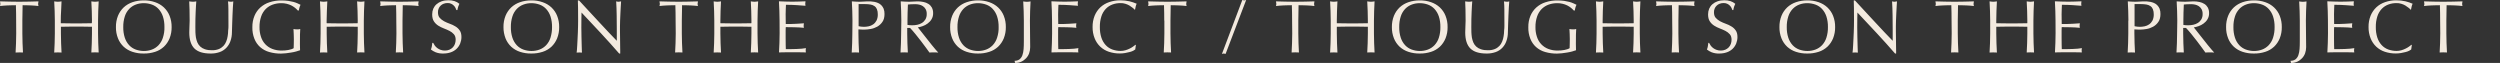 <?xml version="1.0" encoding="utf-8"?>
<!-- Generator: Adobe Illustrator 27.9.1, SVG Export Plug-In . SVG Version: 6.00 Build 0)  -->
<svg version="1.1" id="レイヤー_1" xmlns="http://www.w3.org/2000/svg" xmlns:xlink="http://www.w3.org/1999/xlink" x="0px"
	 y="0px" viewBox="0 0 4026 101.3" style="enable-background:new 0 0 4026 101.3;" xml:space="preserve">
<rect x="0" y="0" width="4026" height="101.3" fill="#333333" stroke="none"/>
<style type="text/css">
	.st0{fill:#F3EADF;}
</style>
<path id="パス_10978" class="st0" d="M26,33.2c0-8.3-0.1-16.6-0.4-24.8c-2.1,0-4.3,0-6.5,0.1c-2.3,0-4.6,0.1-6.8,0.2
	S7.8,9,5.7,9.1S1.7,9.5,0,9.7c0.4-1.2,0.6-2.5,0.6-3.8C0.5,4.6,0.3,3.4,0,2.2c5.3,0.2,10.4,0.3,15.5,0.4c5,0.1,10.2,0.2,15.5,0.2
	s10.4-0.1,15.5-0.2c5-0.1,10.2-0.3,15.5-0.4c-0.3,1.3-0.5,2.5-0.6,3.8c0,1.3,0.2,2.5,0.6,3.7c-1.7-0.2-3.6-0.4-5.7-0.6
	c-2.1-0.2-4.3-0.3-6.6-0.4s-4.6-0.2-6.8-0.2c-2.3,0-4.5-0.1-6.5-0.1c-0.2,8.2-0.4,16.5-0.4,24.8v20.6c0,5.3,0.1,10.5,0.3,15.6
	c0.2,5.1,0.4,10.2,0.7,15.1C35,84.4,33,84.4,31,84.4c-2.1,0-4,0.1-5.9,0.2c0.2-5,0.5-10,0.7-15.1c0.2-5.1,0.3-10.3,0.3-15.6L26,33.2
	z M148.1,33.2c0-5.3-0.1-10.5-0.3-15.5s-0.4-10.3-0.7-15.5c1,0.2,2,0.3,3,0.4c1,0.1,1.9,0.2,2.9,0.2c1,0,1.9-0.1,2.9-0.2
	c1-0.1,2-0.3,3-0.4c-0.2,5.3-0.5,10.5-0.7,15.5s-0.3,10.3-0.3,15.5v20.6c0,5.3,0.1,10.5,0.3,15.6c0.2,5.1,0.4,10.2,0.7,15.1
	c-1.8-0.2-3.8-0.2-5.9-0.2s-4,0.1-5.9,0.2c0.2-5,0.5-10,0.7-15.1c0.2-5.1,0.3-10.3,0.3-15.6V43.1c-4.3-0.1-8.5-0.1-12.5-0.2
	s-8.2-0.1-12.5-0.1c-4.3,0-8.5,0-12.5,0.1c-4,0-8.2,0.1-12.5,0.2v10.8c0,5.3,0.1,10.5,0.3,15.6c0.2,5.1,0.4,10.2,0.7,15.1
	c-1.8-0.2-3.8-0.2-5.9-0.2c-2.1,0-4,0.1-5.9,0.2c0.2-5,0.5-10,0.7-15.1c0.2-5.1,0.3-10.3,0.3-15.6V33.2c0-5.3-0.1-10.5-0.3-15.5
	c-0.2-5.1-0.4-10.3-0.7-15.5c1,0.2,2,0.3,3,0.4c1,0.1,1.9,0.2,2.9,0.2c1,0,1.9-0.1,2.9-0.2c1-0.1,2-0.3,3-0.4
	c-0.2,5.3-0.5,10.5-0.7,15.5C98,22.8,97.9,28,97.9,33.2v4.2c4.3,0.1,8.5,0.2,12.5,0.2s8.2,0.1,12.5,0.1s8.5,0,12.5-0.1
	c4-0.1,8.2-0.2,12.5-0.2L148.1,33.2z M186.7,43.6c-0.1-6.2,1-12.4,3.3-18.2c2.1-5.1,5.2-9.7,9.2-13.5c4.1-3.8,8.9-6.6,14.2-8.4
	c5.8-2,12-2.9,18.1-2.9c6.2-0.1,12.4,0.9,18.2,2.9c5.3,1.8,10.1,4.6,14.2,8.4c4,3.8,7.2,8.4,9.2,13.5c2.3,5.8,3.4,12,3.3,18.2
	c0.1,6.2-1,12.4-3.3,18.2c-2.1,5.1-5.2,9.7-9.2,13.5c-4.1,3.7-8.9,6.6-14.2,8.2c-5.9,1.9-12.1,2.8-18.2,2.7
	c-6.1,0.1-12.3-0.8-18.1-2.7c-5.3-1.7-10.1-4.5-14.2-8.2c-4-3.8-7.2-8.4-9.2-13.5C187.7,56,186.6,49.8,186.7,43.6z M264.8,43.6
	c0.1-5.8-0.7-11.7-2.5-17.2c-1.5-4.5-3.8-8.5-7-12c-2.9-3.1-6.5-5.5-10.6-7c-4.2-1.5-8.7-2.3-13.1-2.3c-4.4,0-8.9,0.7-13,2.3
	c-4,1.5-7.6,3.9-10.6,7c-3.2,3.5-5.6,7.5-7,12c-1.8,5.6-2.6,11.4-2.5,17.2c-0.1,5.8,0.7,11.7,2.5,17.2c1.5,4.5,3.8,8.5,7,12
	c2.9,3.1,6.5,5.5,10.6,7c4.2,1.5,8.6,2.3,13,2.3c4.5,0,8.9-0.7,13.1-2.3c4-1.5,7.6-3.9,10.6-7c3.2-3.5,5.6-7.5,7-12
	C264.1,55.2,265,49.4,264.8,43.6z M367.9,41.2c0-11.4,0-20.1-0.1-26.3c0-4.2-0.2-8.5-0.6-12.7c0.9,0.2,1.7,0.3,2.5,0.4
	c0.8,0.1,1.6,0.2,2.4,0.2c1.2,0,2.4-0.2,3.6-0.6c-0.2,2.8-0.5,6.1-0.7,10c-0.2,3.9-0.4,8-0.6,12.5c-0.2,4.4-0.3,9-0.5,13.7
	c-0.2,4.7-0.3,9.2-0.4,13.6c0,4.9-0.8,9.8-2.5,14.4c-1.4,4-3.7,7.7-6.7,10.8c-3,3-6.6,5.3-10.6,6.7c-4.7,1.6-9.5,2.4-14.5,2.3
	c-12,0-20.7-2.7-26.2-8.2c-5.4-5.4-8.2-14-8.2-25.8c0-3.8,0.1-7.1,0.3-10s0.3-5.9,0.3-8.9c0-6.7-0.1-12.7-0.2-17.9
	s-0.3-9.6-0.5-13.2c1,0.2,2,0.3,3.1,0.4c1,0.1,2.1,0.2,3.1,0.2c0.9,0,1.7-0.1,2.6-0.2c0.8-0.1,1.7-0.3,2.6-0.4
	c-0.2,1.8-0.3,4.1-0.5,6.9c-0.2,2.8-0.3,6.1-0.5,9.7c-0.2,3.6-0.3,7.5-0.4,11.6c-0.1,4.2-0.1,8.5-0.1,13c0,2.7,0,5.5,0.1,8.5
	c0.1,2.9,0.4,5.7,0.8,8.5c0.5,2.7,1.3,5.4,2.3,7.9c1.1,2.5,2.6,4.7,4.6,6.6c2.2,2,4.8,3.5,7.6,4.4c3.6,1.2,7.5,1.7,11.3,1.6
	c3.8,0.1,7.6-0.5,11.1-1.9c2.8-1.1,5.3-2.9,7.4-5c1.9-2.1,3.5-4.5,4.5-7.2c1.1-2.7,1.9-5.6,2.3-8.5c0.5-2.9,0.8-5.9,0.8-8.9
	C367.9,46.4,367.9,43.6,367.9,41.2z M479.5,16.8c-1.4-1.6-2.9-3-4.5-4.3c-1.9-1.5-3.9-2.7-6-3.8c-2.3-1.1-4.8-2-7.3-2.6
	c-2.8-0.7-5.7-1-8.6-1c-4.7,0-9.4,0.7-13.9,2.3c-4.2,1.5-8,3.9-11.2,7c-3.3,3.4-5.9,7.5-7.4,12c-1.9,5.5-2.8,11.4-2.7,17.2
	c-0.1,5.4,0.7,10.7,2.4,15.8c1.4,4.4,3.8,8.5,7,11.9c3.2,3.3,7,5.9,11.3,7.5c4.8,1.8,9.9,2.7,15.1,2.6c1.7,0,3.4-0.1,5.3-0.2
	c1.8-0.2,3.6-0.4,5.3-0.7c1.6-0.3,3.2-0.7,4.8-1.2c1.3-0.4,2.6-1,3.8-1.7c0.1-2.4,0.1-4.8,0.2-7.2c0-2.4,0.1-4.8,0.1-7.3
	c0-2.8-0.1-5.6-0.2-8.4c-0.1-2.8-0.3-5.5-0.4-8c1.9,0.4,3.8,0.6,5.8,0.6c0.9,0,1.8,0,2.6-0.1c0.9-0.1,1.7-0.2,2.5-0.5
	c-0.2,1.8-0.3,4.7-0.4,8.7c-0.1,4-0.1,9.2-0.1,15.7c0,1.6,0,3.2,0.1,4.9c0,1.6,0.1,3.3,0.1,4.9c-1.7,0.6-3.8,1.3-6.3,2
	c-2.6,0.7-5.3,1.3-8,1.7c-2.8,0.4-5.7,0.8-8.5,1.2c-2.6,0.3-5.2,0.5-7.7,0.5c-6.5,0.1-13-0.8-19.3-2.6c-5.4-1.5-10.4-4.3-14.6-8
	c-4.1-3.7-7.2-8.3-9.2-13.4c-2.3-5.9-3.4-12.2-3.2-18.6c-0.1-6.2,1-12.4,3.4-18.2c2.1-5.1,5.4-9.8,9.5-13.5
	c4.3-3.8,9.3-6.7,14.8-8.4c6.2-2,12.7-3,19.3-2.9c3.6,0,7.3,0.2,10.9,0.7c2.8,0.4,5.6,1,8.4,1.7c2.2,0.6,4.3,1.4,6.4,2.3
	c1.8,0.8,3.5,1.6,4.9,2.3c-0.7,1.4-1.3,2.8-1.7,4.3c-0.5,1.6-0.8,3.3-1,4.9L479.5,16.8z M576.1,33.2c0-5.3-0.1-10.5-0.3-15.5
	c-0.2-5.1-0.4-10.3-0.7-15.5c1,0.2,2,0.3,3,0.4c1,0.1,1.9,0.2,2.9,0.2c1,0,1.9-0.1,2.9-0.2c1-0.1,2-0.3,3-0.4
	c-0.2,5.3-0.5,10.5-0.7,15.5c-0.2,5.1-0.3,10.3-0.3,15.5v20.6c0,5.3,0.1,10.5,0.3,15.6c0.2,5.1,0.4,10.2,0.7,15.1
	c-1.8-0.2-3.8-0.2-5.9-0.2c-2.1,0-4,0.1-5.9,0.2c0.2-5,0.5-10,0.7-15.1c0.2-5.1,0.3-10.3,0.3-15.6V43.1c-4.3-0.1-8.5-0.1-12.5-0.2
	s-8.2-0.1-12.5-0.1c-4.3,0-8.5,0-12.5,0.1s-8.2,0.1-12.5,0.2v10.8c0,5.3,0.1,10.5,0.3,15.6c0.2,5.1,0.4,10.2,0.7,15.1
	c-1.8-0.2-3.8-0.2-5.9-0.2c-2.1,0-4,0.1-5.9,0.2c0.2-5,0.5-10,0.7-15.1c0.2-5.1,0.3-10.3,0.3-15.6V33.2c0-5.3-0.1-10.5-0.3-15.5
	s-0.4-10.3-0.7-15.5c1,0.2,2,0.3,3,0.4c1,0.1,1.9,0.2,2.9,0.2c1,0,1.9-0.1,2.9-0.2c1-0.1,2-0.3,3-0.4c-0.2,5.3-0.5,10.5-0.7,15.5
	S526,28,526,33.2v4.2c4.3,0.1,8.5,0.2,12.5,0.2s8.2,0.1,12.5,0.1c4.3,0,8.5,0,12.5-0.1s8.2-0.2,12.5-0.2L576.1,33.2z M638.2,33.2
	c0-8.3-0.1-16.6-0.4-24.8c-2.1,0-4.3,0-6.5,0.1s-4.6,0.1-6.8,0.2c-2.3,0.1-4.5,0.3-6.6,0.4c-2.1,0.2-4,0.4-5.7,0.6
	c0.4-1.2,0.6-2.5,0.6-3.8c-0.1-1.3-0.3-2.5-0.6-3.7c5.3,0.2,10.4,0.3,15.5,0.4s10.2,0.2,15.5,0.2s10.4-0.1,15.5-0.2
	s10.2-0.3,15.5-0.4c-0.3,1.3-0.5,2.5-0.6,3.8c0,1.3,0.2,2.5,0.6,3.7c-1.7-0.2-3.6-0.4-5.7-0.6c-2.1-0.2-4.3-0.3-6.6-0.4
	c-2.3-0.1-4.6-0.2-6.8-0.2s-4.5-0.1-6.5-0.1c-0.2,8.2-0.4,16.5-0.4,24.8v20.6c0,5.3,0.1,10.5,0.3,15.6c0.2,5.1,0.4,10.2,0.7,15.1
	c-1.8-0.2-3.8-0.2-5.9-0.2s-4,0.1-5.9,0.2c0.2-5,0.5-10,0.7-15.1c0.2-5.1,0.3-10.3,0.3-15.6L638.2,33.2z M697.6,69
	c0.7,1.5,1.6,3,2.6,4.4c1.1,1.5,2.5,2.9,4,4c1.7,1.3,3.5,2.2,5.5,2.9c2.2,0.8,4.6,1.2,7,1.1c2.4,0,4.9-0.4,7.1-1.4
	c2-0.9,3.9-2.1,5.4-3.7c1.5-1.6,2.7-3.5,3.4-5.5c0.8-2.2,1.2-4.5,1.2-6.8c0-3.7-0.9-6.6-2.8-8.8c-2-2.2-4.4-4.1-7-5.4
	c-2.9-1.5-6-2.8-9.1-4c-3.2-1.2-6.2-2.7-9.1-4.5c-2.8-1.8-5.2-4.1-7-6.9c-1.9-2.8-2.8-6.6-2.8-11.3c0-3.2,0.6-6.3,1.8-9.2
	c1.2-2.7,3-5.2,5.2-7.1c2.4-2.1,5.2-3.7,8.2-4.7c3.5-1.2,7.1-1.7,10.8-1.7c3.4-0.1,6.7,0.4,10,1.4c2.8,0.9,5.5,2.4,7.8,4.3
	c-0.7,1.4-1.3,2.8-1.8,4.3c-0.5,1.5-1,3.4-1.4,5.8H735c-0.5-1.3-1-2.5-1.6-3.7c-0.7-1.4-1.6-2.6-2.8-3.7c-1.2-1.2-2.6-2.1-4.1-2.8
	c-1.8-0.8-3.8-1.2-5.8-1.1c-2.1,0-4.2,0.3-6.2,1.1c-1.8,0.7-3.5,1.7-4.9,3.1c-1.4,1.3-2.5,2.9-3.2,4.7c-0.8,1.9-1.2,3.9-1.1,6
	c0,3.8,0.9,6.7,2.8,8.9c2,2.2,4.4,4.1,7,5.5c2.9,1.5,5.9,2.9,9.1,4c3.2,1.1,6.2,2.5,9.1,4.3c2.8,1.6,5.2,3.9,7,6.5
	c1.9,2.6,2.8,6.2,2.8,10.6c0,3.6-0.7,7.1-2,10.4c-1.3,3.2-3.3,6.2-5.8,8.6c-2.6,2.5-5.8,4.4-9.2,5.6c-4,1.4-8.2,2-12.4,2
	c-4.1,0.1-8.2-0.5-12.1-2c-2.8-1.1-5.4-2.7-7.7-4.5c0.7-1.6,1.2-3.3,1.5-5c0.3-1.5,0.5-3.4,0.8-5.7L697.6,69z M810.8,43.6
	c-0.1-6.2,1-12.4,3.3-18.2c2.1-5.1,5.2-9.7,9.2-13.5c4.1-3.8,8.9-6.6,14.2-8.4c5.8-2,12-2.9,18.1-2.9c6.2-0.1,12.4,0.9,18.2,2.9
	c5.3,1.8,10.1,4.6,14.2,8.4c4,3.8,7.2,8.4,9.2,13.5c2.3,5.8,3.4,12,3.3,18.2c0.1,6.2-1,12.4-3.3,18.2c-2.1,5.1-5.2,9.7-9.2,13.5
	c-4.1,3.7-8.9,6.6-14.2,8.2c-5.9,1.9-12.1,2.8-18.2,2.7c-6.1,0.1-12.3-0.8-18.1-2.7c-5.3-1.7-10.1-4.5-14.2-8.2
	c-4-3.8-7.2-8.4-9.2-13.5C811.9,56,810.7,49.8,810.8,43.6z M889,43.6c0.1-5.8-0.7-11.7-2.5-17.2c-1.5-4.5-3.8-8.5-7-12
	c-2.9-3.1-6.5-5.5-10.6-7c-4.2-1.5-8.7-2.3-13.1-2.3c-4.4,0-8.9,0.7-13,2.3c-4,1.5-7.6,3.9-10.6,7c-3.2,3.5-5.6,7.5-7,12
	c-1.8,5.6-2.6,11.4-2.5,17.2c-0.1,5.8,0.7,11.7,2.5,17.2c1.5,4.5,3.8,8.5,7,12c2.9,3.1,6.5,5.5,10.6,7c4.2,1.5,8.6,2.3,13,2.3
	c4.5,0,8.9-0.7,13.1-2.3c4-1.5,7.6-3.9,10.6-7c3.2-3.5,5.6-7.5,7-12C888.2,55.2,889.1,49.4,889,43.6z M997.1,86.2
	c-9.2-10.6-19-21.5-29.4-32.7s-20.8-22.3-31.2-33.3c-0.1,2.2-0.2,5.2-0.2,9c-0.1,3.8-0.1,8.9-0.1,15.4c0,1.7,0,3.8,0.1,6.2
	s0.1,5.1,0.1,7.8c0,2.7,0.1,5.5,0.2,8.3c0.1,2.8,0.2,5.4,0.2,7.8c0.1,2.4,0.2,4.5,0.2,6.3c0.1,1.8,0.2,3,0.2,3.7
	c-1.4-0.2-2.8-0.2-4.2-0.2c-1.5,0-3,0.1-4.4,0.2c0.2-0.8,0.3-2.3,0.5-4.4c0.2-2.2,0.4-4.7,0.5-7.7c0.2-3,0.3-6.3,0.5-9.8
	c0.2-3.5,0.4-7,0.5-10.6s0.2-7,0.3-10.3c0.1-3.4,0.1-6.4,0.1-9c0-7.7,0-14.3-0.1-19.8c0-5.5-0.1-9.6-0.3-12.4h1.9
	c4.9,5.3,10.1,10.9,15.7,17c5.6,6,11.1,12,16.6,17.9c5.5,5.9,10.7,11.4,15.6,16.7c4.9,5.2,9.2,9.7,12.9,13.4V49.2
	c0-8.4-0.1-16.6-0.2-24.5s-0.4-15.5-0.8-22.5c1.3,0.4,2.7,0.6,4.1,0.6c1.3-0.1,2.6-0.3,3.8-0.6c-0.2,1.8-0.3,4.4-0.5,7.9
	s-0.4,7.3-0.6,11.3s-0.4,7.9-0.5,11.8c-0.2,3.8-0.2,6.9-0.2,9.2v7.2c0,2.7,0,5.6,0.1,8.5c0,3,0.1,5.9,0.1,8.9s0.1,5.8,0.1,8.4
	c0,2.6,0.1,4.9,0.1,6.8v4H997.1z M1088,33.2c0-8.3-0.1-16.6-0.4-24.8c-2.1,0-4.3,0-6.5,0.1c-2.3,0-4.6,0.1-6.8,0.2
	c-2.3,0.1-4.5,0.3-6.6,0.4c-2.1,0.2-4,0.4-5.7,0.6c0.4-1.2,0.6-2.5,0.6-3.8c-0.1-1.3-0.3-2.5-0.6-3.7c5.3,0.2,10.4,0.3,15.5,0.4
	c5,0.1,10.2,0.2,15.5,0.2s10.4-0.1,15.5-0.2c5-0.1,10.2-0.3,15.5-0.4c-0.3,1.3-0.5,2.5-0.6,3.8c0,1.3,0.2,2.5,0.6,3.7
	c-1.7-0.2-3.6-0.4-5.7-0.6c-2.1-0.2-4.3-0.3-6.6-0.4s-4.6-0.2-6.8-0.2c-2.3,0-4.5-0.1-6.5-0.1c-0.2,8.2-0.4,16.5-0.4,24.8v20.6
	c0,5.3,0.1,10.5,0.3,15.6c0.2,5.1,0.4,10.2,0.7,15.1c-1.8-0.2-3.8-0.2-5.9-0.2s-4,0.1-5.9,0.2c0.2-5,0.5-10,0.7-15.1
	c0.2-5.1,0.3-10.3,0.3-15.6L1088,33.2z M1210.1,33.2c0-5.3-0.1-10.5-0.3-15.5s-0.4-10.3-0.7-15.5c1,0.2,2,0.3,3,0.4
	c1,0.1,1.9,0.2,2.9,0.2c1,0,1.9-0.1,2.9-0.2c1-0.1,2-0.3,3-0.4c-0.2,5.3-0.5,10.5-0.7,15.5s-0.3,10.3-0.3,15.5v20.6
	c0,5.3,0.1,10.5,0.3,15.6c0.2,5.1,0.4,10.2,0.7,15.1c-1.8-0.2-3.8-0.2-5.9-0.2c-2.1,0-4,0.1-5.9,0.2c0.2-5,0.5-10,0.7-15.1
	c0.2-5.1,0.3-10.3,0.3-15.6V43.1c-4.3-0.1-8.5-0.1-12.5-0.2s-8.2-0.1-12.5-0.1c-4.3,0-8.5,0-12.5,0.1s-8.2,0.1-12.5,0.2v10.8
	c0,5.3,0.1,10.5,0.3,15.6c0.2,5.1,0.4,10.2,0.7,15.1c-1.8-0.2-3.8-0.2-5.9-0.2c-2.1,0-4,0.1-5.9,0.2c0.2-5,0.5-10,0.7-15.1
	c0.2-5.1,0.3-10.3,0.3-15.6V33.2c0-5.3-0.1-10.5-0.3-15.5c-0.2-5.1-0.4-10.3-0.7-15.5c1,0.2,2,0.3,3,0.4c1,0.1,1.9,0.2,2.9,0.2
	c1,0,1.9-0.1,2.9-0.2c1-0.1,2-0.3,3-0.4c-0.2,5.3-0.5,10.5-0.7,15.5c-0.2,5.1-0.3,10.3-0.3,15.5v4.2c4.3,0.1,8.5,0.2,12.5,0.2
	s8.2,0.1,12.5,0.1c4.3,0,8.5,0,12.5-0.1s8.2-0.2,12.5-0.2L1210.1,33.2z M1255.4,33.1c0-5.3-0.1-10.5-0.3-15.6
	c-0.2-5.1-0.4-10.2-0.7-15.4c3.6,0.2,7.2,0.3,10.7,0.4s7.1,0.2,10.7,0.2s7.2-0.1,10.7-0.2s7.1-0.3,10.7-0.4
	c-0.2,1.2-0.4,2.4-0.4,3.6c0,1.2,0.1,2.4,0.4,3.6c-2.6-0.2-4.9-0.3-7-0.5s-4.4-0.3-6.7-0.5s-4.9-0.3-7.7-0.4
	c-2.8-0.1-6.2-0.2-10.1-0.2c-0.1,2.6-0.2,5-0.3,7.3c-0.1,2.3-0.2,5-0.2,7.9c0,3.1,0,6.2,0.1,9.1s0.1,5.2,0.1,6.7
	c3.5,0,6.7,0,9.5-0.1s5.4-0.2,7.7-0.3c2.3-0.1,4.5-0.2,6.4-0.4c2-0.1,3.8-0.3,5.6-0.4c-0.2,1.2-0.4,2.5-0.4,3.7
	c0,1.2,0.1,2.4,0.4,3.6c-2.1-0.2-4.5-0.4-7.3-0.6c-2.8-0.2-5.5-0.3-8.3-0.3s-5.4-0.1-7.8-0.1c-2.4,0-4.4-0.1-5.8-0.1
	c0,0.7,0,1.5-0.1,2.3c0,0.8-0.1,1.9-0.1,3.2v11.9c0,4.6,0,8.3,0.1,11.3s0.1,5.2,0.2,6.7h8.4c3,0,6-0.1,8.9-0.2s5.7-0.3,8.3-0.5
	c2.3-0.2,4.5-0.5,6.8-0.9c-0.2,0.6-0.3,1.2-0.3,1.9c0,0.7-0.1,1.3-0.1,1.9c0,1.1,0.1,2.1,0.4,3.1c-3.6-0.2-7.2-0.2-10.7-0.2h-21.8
	c-3.6,0-7.2,0.1-10.9,0.2c0.2-5.1,0.5-10.2,0.7-15.3c0.2-5.1,0.3-10.3,0.3-15.5L1255.4,33.1z M1382.6,42.2c2.8,0.6,5.7,1,8.5,1
	c2.6,0,5.2-0.3,7.7-0.8c2.6-0.5,5.1-1.6,7.3-3.1c2.3-1.6,4.1-3.7,5.4-6.1c1.5-3.1,2.2-6.6,2.1-10c0.1-2.9-0.4-5.7-1.4-8.4
	c-0.8-2-2.2-3.8-4-5c-1.9-1.3-4-2.1-6.3-2.5c-2.8-0.5-5.6-0.7-8.4-0.7h-10.8V42.2z M1372.8,33.2c0-5.3-0.1-10.5-0.3-15.5
	s-0.4-10.3-0.7-15.5c1.9,0.2,3.9,0.3,5.8,0.4c2,0.1,3.9,0.2,5.8,0.2c1,0,2.1,0,3.5-0.1c1.4-0.1,2.7-0.1,4.1-0.2c1.4,0,2.7-0.1,4-0.2
	s2.4-0.1,3.2-0.1c1.2,0,2.7,0,4.4,0.1c1.9,0.1,3.7,0.3,5.6,0.7c2,0.4,3.9,1,5.8,1.8c1.9,0.8,3.7,2,5.2,3.5c1.6,1.6,2.9,3.6,3.8,5.7
	c1,2.7,1.5,5.6,1.4,8.5c0,5.3-1.1,9.6-3.4,12.8c-2.2,3.2-5,5.8-8.4,7.7c-3.3,1.8-6.9,3.1-10.6,3.7c-3.3,0.6-6.6,0.9-9.9,1
	c-1.8,0-3.5,0-5-0.1s-3.1-0.1-4.7-0.3v6.6c0,5.3,0.1,10.5,0.3,15.6s0.4,10.2,0.7,15.1c-1.8-0.2-3.8-0.2-5.9-0.2
	c-2.1,0-4,0.1-5.9,0.2c0.2-5,0.5-10,0.7-15.1c0.2-5.1,0.3-10.3,0.3-15.6L1372.8,33.2z M1451.5,33.2c0-5.3-0.1-10.5-0.3-15.5
	c-0.2-5.1-0.4-10.3-0.7-15.5c2.3,0.2,4.6,0.3,6.8,0.4s4.5,0.2,6.8,0.2c2.3,0,4.6-0.1,6.8-0.3c2.2-0.2,4.5-0.3,6.8-0.3
	c3.2,0,6.4,0.3,9.6,1c2.8,0.6,5.5,1.6,8,3.2c2.3,1.5,4.1,3.5,5.4,5.8c1.4,2.8,2.1,5.9,2,9c0.1,3.5-0.8,6.9-2.6,9.9
	c-1.6,2.7-3.8,5-6.3,6.8c-2.4,1.8-5.1,3.2-8,4.2c-2.5,0.9-5.1,1.6-7.7,2c1,1.2,2.3,2.9,4,5c1.7,2.2,3.6,4.5,5.6,7.1
	c2.1,2.6,4.2,5.3,6.5,8.2c2.2,2.8,4.4,5.6,6.5,8.2c2.1,2.6,4,5,5.9,7.1c1.8,2.2,3.3,3.8,4.4,4.9c-1.2-0.2-2.4-0.2-3.6-0.2h-7.1
	c-1.2,0-2.3,0.1-3.5,0.2c-1.2-1.7-3-4.2-5.5-7.6c-2.4-3.4-5.1-7-8.1-10.8c-3-3.8-6-7.7-9.1-11.5s-5.9-7-8.5-9.7h-4.6v8.8
	c0,5.3,0.1,10.5,0.3,15.6c0.2,5.1,0.4,10.2,0.7,15.1c-1.8-0.2-3.8-0.2-5.9-0.2c-2.1,0-4,0.1-5.9,0.2c0.2-5,0.5-10,0.7-15.1
	c0.2-5.1,0.3-10.3,0.3-15.6L1451.5,33.2z M1461.4,40.1c1.2,0.3,2.4,0.4,3.7,0.5c1.3,0.1,2.8,0.1,4.4,0.1c2.6,0,5.2-0.3,7.7-0.8
	c2.6-0.5,5.1-1.5,7.4-2.9c2.3-1.4,4.2-3.4,5.6-5.6c1.6-2.7,2.3-5.8,2.2-8.9c0.1-2.7-0.5-5.4-1.7-7.7c-1.1-2-2.6-3.6-4.5-4.9
	c-1.8-1.2-3.9-2-6-2.5c-2.1-0.4-4.2-0.7-6.4-0.7c-2.8,0-5.1,0.1-7,0.2c-1.8,0.1-3.4,0.3-4.7,0.4c-0.2,4.4-0.3,8.8-0.5,13.1
	c-0.2,4.3-0.2,8.6-0.2,13V40.1z M1530.1,43.6c-0.1-6.2,1-12.4,3.3-18.2c2.1-5.1,5.2-9.7,9.2-13.5c4.1-3.8,8.9-6.6,14.2-8.4
	c5.8-2,12-2.9,18.1-2.9c6.2-0.1,12.4,0.9,18.2,2.9c5.3,1.8,10.1,4.6,14.2,8.4c4,3.8,7.2,8.4,9.2,13.5c2.3,5.8,3.4,12,3.3,18.2
	c0.1,6.2-1,12.4-3.3,18.2c-2.1,5.1-5.2,9.7-9.2,13.5c-4.1,3.7-8.9,6.6-14.2,8.2c-5.9,1.9-12.1,2.8-18.2,2.7
	c-6.1,0.1-12.3-0.8-18.1-2.7c-5.3-1.7-10.1-4.5-14.2-8.2c-4-3.8-7.2-8.4-9.2-13.5C1531.1,56,1530,49.8,1530.1,43.6L1530.1,43.6z
	 M1608.2,43.6c0.1-5.8-0.7-11.7-2.5-17.2c-1.5-4.5-3.8-8.5-7-12c-2.9-3.1-6.5-5.5-10.6-7c-4.2-1.5-8.7-2.3-13.1-2.3
	c-4.4,0-8.9,0.7-13,2.3c-4,1.5-7.6,3.9-10.6,7c-3.2,3.5-5.6,7.5-7,12c-1.8,5.6-2.6,11.4-2.5,17.2c-0.1,5.8,0.7,11.7,2.5,17.2
	c1.5,4.5,3.8,8.5,7,12c2.9,3.1,6.5,5.5,10.6,7c4.2,1.5,8.6,2.3,13,2.3c4.5,0,8.9-0.7,13.1-2.3c4-1.5,7.6-3.9,10.6-7
	c3.2-3.5,5.6-7.5,7-12C1607.5,55.2,1608.4,49.4,1608.2,43.6L1608.2,43.6z M1633.8,97.9c2.9,0.1,5.7-0.7,8-2.3c2.1-1.7,3.7-4,4.6-6.5
	c1.1-3.2,1.8-6.6,2-10c0.3-3.8,0.4-8.1,0.4-12.8v-33c0-5.3-0.1-10.5-0.3-15.5c-0.2-5.1-0.4-10.3-0.7-15.5c1,0.2,2,0.3,3,0.4
	c1,0.1,1.9,0.2,2.9,0.2c1,0,1.9-0.1,2.9-0.2c1-0.1,2-0.3,3-0.4c-0.2,5.3-0.5,10.5-0.7,15.5c-0.2,5.1-0.3,10.3-0.3,15.5
	c0,3.6,0,7.3,0.1,11.2s0.1,7.6,0.1,11.3c0,3.7,0.1,7.3,0.1,10.7c0,3.4,0.1,6.6,0.1,9.5c0,3.4-0.6,6.7-1.7,9.9c-1.1,3-2.8,5.7-5,8
	c-2.2,2.3-4.8,4.2-7.7,5.5c-3.1,1.3-6.4,2-9.8,2L1633.8,97.9z M1694.2,33.1c0-5.3-0.1-10.5-0.3-15.6c-0.2-5.1-0.4-10.2-0.7-15.4
	c3.6,0.2,7.2,0.3,10.7,0.4c3.6,0.1,7.1,0.2,10.7,0.2s7.2-0.1,10.7-0.2c3.5-0.1,7.1-0.3,10.7-0.4c-0.2,1.2-0.4,2.4-0.4,3.6
	c0,1.2,0.1,2.4,0.4,3.6c-2.6-0.2-4.9-0.3-7-0.5s-4.4-0.3-6.7-0.5c-2.4-0.2-4.9-0.3-7.7-0.4c-2.8-0.1-6.2-0.2-10.1-0.2
	c-0.1,2.6-0.2,5-0.3,7.3c-0.1,2.3-0.2,5-0.2,7.9c0,3.1,0,6.2,0.1,9.1s0.1,5.2,0.1,6.7c3.5,0,6.7,0,9.5-0.1s5.4-0.2,7.7-0.3
	c2.3-0.1,4.5-0.2,6.4-0.4c2-0.1,3.8-0.3,5.6-0.4c-0.2,1.2-0.4,2.5-0.4,3.7c0,1.2,0.1,2.4,0.4,3.6c-2.1-0.2-4.5-0.4-7.3-0.6
	c-2.8-0.2-5.5-0.3-8.3-0.3s-5.4-0.1-7.8-0.1c-2.4,0-4.4-0.1-5.8-0.1c0,0.7,0,1.5-0.1,2.3c0,0.8-0.1,1.9-0.1,3.2v11.9
	c0,4.6,0,8.3,0.1,11.3s0.1,5.2,0.2,6.7h8.4c3,0,6-0.1,8.9-0.2s5.7-0.3,8.3-0.5c2.3-0.2,4.5-0.5,6.8-0.9c-0.2,0.6-0.3,1.2-0.3,1.9
	c0,0.7-0.1,1.3-0.1,1.9c0,1.1,0.1,2.1,0.4,3.1c-3.6-0.2-7.2-0.2-10.7-0.2h-21.8c-3.6,0-7.2,0.1-10.9,0.2c0.2-5.1,0.5-10.2,0.7-15.3
	c0.2-5.1,0.3-10.3,0.3-15.5L1694.2,33.1z M1828.2,79.7c-1,0.8-2.2,1.5-3.4,2.1c-1.8,0.9-3.7,1.5-5.6,2c-2.2,0.6-4.7,1.1-7.4,1.6
	c-2.8,0.5-5.7,0.7-8.5,0.7c-5.9,0.1-11.9-0.9-17.5-2.7c-5.2-1.7-9.9-4.5-13.9-8.2c-4-3.8-7.1-8.4-9.1-13.5c-2.3-5.8-3.4-12-3.3-18.2
	c-0.1-6.2,1-12.4,3.3-18.2c2.1-5.1,5.2-9.7,9.2-13.5c4.1-3.8,8.9-6.6,14.2-8.4c5.9-2,12-3,18.2-2.9c4.9,0,9.7,0.5,14.5,1.6
	c4,0.9,7.8,2.3,11.6,3.9c-0.7,1.4-1.3,3-1.6,4.6c-0.4,1.9-0.7,3.5-1,4.8l-0.7,0.2c-1-1.2-2.1-2.3-3.4-3.2c-1.6-1.3-3.3-2.5-5-3.5
	c-2-1.2-4.2-2.1-6.5-2.8c-2.6-0.8-5.2-1.2-7.9-1.1c-4.5,0-8.9,0.7-13.1,2.3c-4,1.5-7.6,3.9-10.6,7c-3.2,3.5-5.6,7.5-7,12
	c-1.8,5.6-2.6,11.4-2.5,17.2c-0.1,5.8,0.7,11.7,2.5,17.2c1.5,4.5,3.8,8.5,7,12c2.9,3.1,6.5,5.5,10.6,7c4.2,1.5,8.7,2.3,13.1,2.3
	c2.7,0,5.4-0.3,8-1.1c2.3-0.7,4.6-1.5,6.7-2.6c1.9-0.9,3.8-2,5.5-3.2c1.6-1.2,3-2.2,4.1-3.1l0.5,0.5L1828.2,79.7z M1874.9,33.2
	c0-8.3-0.1-16.6-0.4-24.8c-2.1,0-4.3,0-6.5,0.1c-2.3,0-4.6,0.1-6.8,0.2s-4.5,0.3-6.6,0.4c-2.1,0.2-4,0.4-5.7,0.6
	c0.4-1.2,0.6-2.5,0.6-3.8c-0.1-1.3-0.3-2.5-0.6-3.7c5.3,0.2,10.4,0.3,15.5,0.4c5,0.1,10.2,0.2,15.5,0.2s10.4-0.1,15.5-0.2
	c5-0.1,10.2-0.3,15.5-0.4c-0.3,1.3-0.5,2.5-0.6,3.8c0,1.3,0.2,2.5,0.6,3.7c-1.7-0.2-3.6-0.4-5.7-0.6c-2.1-0.2-4.3-0.3-6.6-0.4
	s-4.6-0.2-6.8-0.2c-2.3,0-4.5-0.1-6.5-0.1c-0.2,8.2-0.4,16.5-0.4,24.8v20.6c0,5.3,0.1,10.5,0.3,15.6c0.2,5.1,0.4,10.2,0.7,15.1
	c-1.8-0.2-3.8-0.2-5.9-0.2s-4,0.1-5.9,0.2c0.2-5,0.5-10,0.7-15.1c0.2-5.1,0.3-10.3,0.3-15.6V33.2z M2000.6,0c1,0.3,2.1,0.5,3.1,0.6
	c1.1-0.1,2.1-0.3,3.1-0.6l-33.1,86.8c-1-0.3-2.1-0.5-3.1-0.6c-0.9,0.1-1.9,0.3-2.8,0.6L2000.6,0z M2080.8,33.2
	c0-8.3-0.1-16.6-0.4-24.8c-2.1,0-4.3,0-6.5,0.1c-2.3,0-4.6,0.1-6.8,0.2c-2.3,0.1-4.5,0.3-6.6,0.4s-4,0.4-5.7,0.6
	c0.4-1.2,0.6-2.5,0.6-3.8c-0.1-1.3-0.3-2.5-0.6-3.7c5.3,0.2,10.4,0.3,15.5,0.4c5,0.1,10.2,0.2,15.5,0.2s10.4-0.1,15.5-0.2
	c5-0.1,10.2-0.3,15.5-0.4c-0.3,1.3-0.5,2.5-0.6,3.8c0,1.3,0.2,2.5,0.6,3.7c-1.7-0.2-3.6-0.4-5.7-0.6c-2.1-0.2-4.3-0.3-6.6-0.4
	c-2.3-0.1-4.6-0.2-6.8-0.2c-2.3,0-4.5-0.1-6.5-0.1c-0.2,8.2-0.4,16.5-0.4,24.8v20.6c0,5.3,0.1,10.5,0.3,15.6
	c0.2,5.1,0.4,10.2,0.7,15.1c-1.8-0.2-3.8-0.2-5.9-0.2s-4,0.1-5.9,0.2c0.2-5,0.5-10,0.7-15.1c0.2-5.1,0.3-10.3,0.3-15.6L2080.8,33.2z
	 M2202.8,33.2c0-5.3-0.1-10.5-0.3-15.5s-0.4-10.3-0.7-15.5c1,0.2,2,0.3,3,0.4c1,0.1,1.9,0.2,2.9,0.2c1,0,1.9-0.1,2.9-0.2
	c1-0.1,2-0.3,3-0.4c-0.2,5.3-0.5,10.5-0.7,15.5s-0.3,10.3-0.3,15.5v20.6c0,5.3,0.1,10.5,0.3,15.6c0.2,5.1,0.4,10.2,0.7,15.1
	c-1.8-0.2-3.8-0.2-5.9-0.2c-2.1,0-4,0.1-5.9,0.2c0.2-5,0.5-10,0.7-15.1c0.2-5.1,0.3-10.3,0.3-15.6V43.1c-4.3-0.1-8.5-0.1-12.5-0.2
	s-8.2-0.1-12.5-0.1c-4.3,0-8.5,0-12.5,0.1s-8.2,0.1-12.5,0.2v10.8c0,5.3,0.1,10.5,0.3,15.6c0.2,5.1,0.4,10.2,0.7,15.1
	c-1.8-0.2-3.8-0.2-5.9-0.2c-2.1,0-4,0.1-5.9,0.2c0.2-5,0.5-10,0.7-15.1c0.2-5.1,0.3-10.3,0.3-15.6V33.2c0-5.3-0.1-10.5-0.3-15.5
	s-0.4-10.3-0.7-15.5c1,0.2,2,0.3,3,0.4c1,0.1,1.9,0.2,2.9,0.2c1,0,1.9-0.1,2.9-0.2c1-0.1,2-0.3,3-0.4c-0.2,5.3-0.5,10.5-0.7,15.5
	s-0.3,10.3-0.3,15.5v4.2c4.3,0.1,8.5,0.2,12.5,0.2s8.2,0.1,12.5,0.1c4.3,0,8.5,0,12.5-0.1s8.2-0.2,12.5-0.2V33.2z M2241.5,43.6
	c-0.1-6.2,1-12.4,3.3-18.2c2.1-5.1,5.2-9.7,9.2-13.5c4.1-3.8,8.9-6.6,14.2-8.4c5.8-2,12-2.9,18.1-2.9c6.2-0.1,12.4,0.9,18.2,2.9
	c5.3,1.8,10.1,4.6,14.2,8.4c4,3.8,7.2,8.4,9.2,13.5c2.3,5.8,3.4,12,3.3,18.2c0.1,6.2-1,12.4-3.3,18.2c-2.1,5.1-5.2,9.7-9.2,13.5
	c-4.1,3.7-8.9,6.6-14.2,8.2c-5.9,1.9-12.1,2.8-18.2,2.7c-6.1,0.1-12.3-0.8-18.1-2.7c-5.3-1.7-10.1-4.5-14.2-8.2
	c-4-3.8-7.2-8.4-9.2-13.5C2242.5,56,2241.4,49.8,2241.5,43.6z M2319.6,43.6c0.1-5.8-0.7-11.7-2.5-17.2c-1.5-4.5-3.8-8.5-7-12
	c-2.9-3.1-6.5-5.5-10.6-7c-4.2-1.5-8.7-2.3-13.1-2.3c-4.4,0-8.9,0.7-13,2.3c-4,1.5-7.6,3.9-10.6,7c-3.2,3.5-5.6,7.5-7,12
	c-1.8,5.6-2.6,11.4-2.5,17.2c-0.1,5.8,0.7,11.7,2.5,17.2c1.5,4.5,3.8,8.5,7,12c2.9,3.1,6.5,5.5,10.6,7c4.2,1.5,8.6,2.3,13,2.3
	c4.5,0,8.9-0.7,13.1-2.3c4-1.5,7.6-3.9,10.6-7c3.2-3.5,5.6-7.5,7-12C2318.9,55.2,2319.7,49.4,2319.6,43.6z M2422.7,41.2
	c0-11.4,0-20.1-0.1-26.3c0-4.2-0.2-8.5-0.6-12.7c0.9,0.2,1.7,0.3,2.5,0.4c0.8,0.1,1.6,0.2,2.4,0.2c1.2,0,2.4-0.2,3.6-0.6
	c-0.2,2.8-0.5,6.1-0.7,10c-0.2,3.9-0.4,8-0.6,12.5s-0.3,9-0.5,13.7c-0.2,4.7-0.3,9.2-0.4,13.6c0,4.9-0.8,9.8-2.5,14.4
	c-1.4,4-3.7,7.7-6.7,10.8c-3,3-6.6,5.3-10.6,6.7c-4.7,1.6-9.5,2.4-14.5,2.3c-12,0-20.7-2.7-26.2-8.2s-8.2-14-8.2-25.8
	c0-3.8,0.1-7.1,0.3-10c0.2-2.9,0.3-5.9,0.3-8.9c0-6.7-0.1-12.7-0.2-17.9s-0.3-9.6-0.5-13.2c1,0.2,2,0.3,3.1,0.4
	c1,0.1,2.1,0.2,3.1,0.2c0.9,0,1.7-0.1,2.6-0.2c0.8-0.1,1.7-0.3,2.6-0.4c-0.2,1.8-0.3,4.1-0.5,6.9s-0.3,6.1-0.5,9.7
	c-0.2,3.6-0.3,7.5-0.4,11.6s-0.1,8.5-0.1,13c0,2.7,0,5.5,0.1,8.5c0.1,2.9,0.4,5.7,0.8,8.5c0.5,2.7,1.3,5.4,2.3,7.9
	c1.1,2.5,2.6,4.7,4.6,6.6c2.2,2,4.8,3.5,7.6,4.4c3.6,1.2,7.5,1.7,11.3,1.6c3.8,0.1,7.6-0.5,11.1-1.9c2.8-1.1,5.3-2.9,7.4-5
	c1.9-2.1,3.5-4.5,4.5-7.2c1.1-2.7,1.9-5.6,2.3-8.5c0.5-2.9,0.8-5.9,0.8-8.9C2422.6,46.4,2422.7,43.6,2422.7,41.2z M2534.3,16.8
	c-1.4-1.6-2.9-3-4.5-4.3c-1.9-1.5-3.9-2.7-6-3.8c-2.3-1.1-4.8-2-7.3-2.6c-2.8-0.7-5.7-1-8.6-1c-4.7,0-9.4,0.7-13.9,2.3
	c-4.2,1.5-8,3.9-11.2,7c-3.3,3.4-5.9,7.5-7.4,12c-1.9,5.5-2.8,11.4-2.7,17.2c-0.1,5.4,0.7,10.7,2.4,15.8c1.4,4.4,3.8,8.5,7,11.9
	c3.2,3.3,7,5.9,11.3,7.5c4.8,1.8,9.9,2.7,15.1,2.6c1.7,0,3.4-0.1,5.3-0.2s3.6-0.4,5.3-0.7c1.6-0.3,3.2-0.7,4.8-1.2
	c1.3-0.4,2.6-1,3.8-1.7c0.1-2.4,0.1-4.8,0.2-7.2c0-2.4,0.1-4.8,0.1-7.3c0-2.8-0.1-5.6-0.2-8.4c-0.1-2.8-0.3-5.5-0.4-8
	c1.9,0.4,3.8,0.6,5.8,0.6c0.9,0,1.8,0,2.6-0.1c0.9-0.1,1.7-0.2,2.5-0.5c-0.2,1.8-0.3,4.7-0.4,8.7s-0.1,9.2-0.1,15.7
	c0,1.6,0,3.2,0.1,4.9c0,1.6,0.1,3.3,0.1,4.9c-1.7,0.6-3.8,1.3-6.3,2c-2.6,0.7-5.3,1.3-8,1.7c-2.8,0.4-5.7,0.8-8.5,1.2
	c-2.6,0.3-5.2,0.5-7.7,0.5c-6.5,0.1-13-0.8-19.3-2.6c-5.4-1.5-10.4-4.3-14.6-8c-4.1-3.7-7.2-8.3-9.2-13.4
	c-2.3-5.9-3.4-12.2-3.2-18.6c-0.1-6.2,1-12.4,3.4-18.2c2.1-5.1,5.4-9.8,9.5-13.5c4.3-3.8,9.3-6.7,14.8-8.4c6.2-2,12.7-3,19.3-2.9
	c3.6,0,7.3,0.2,10.9,0.7c2.8,0.4,5.6,1,8.4,1.7c2.2,0.6,4.3,1.4,6.4,2.3c1.8,0.8,3.5,1.6,4.9,2.3c-0.7,1.4-1.3,2.8-1.7,4.3
	c-0.5,1.6-0.8,3.3-1,4.9H2534.3z M2630.9,33.2c0-5.3-0.1-10.5-0.3-15.5c-0.2-5.1-0.4-10.3-0.7-15.5c1,0.2,2,0.3,3,0.4
	c1,0.1,1.9,0.2,2.9,0.2c1,0,1.9-0.1,2.9-0.2c1-0.1,2-0.3,3-0.4c-0.2,5.3-0.5,10.5-0.7,15.5c-0.2,5.1-0.3,10.3-0.3,15.5v20.6
	c0,5.3,0.1,10.5,0.3,15.6c0.2,5.1,0.4,10.2,0.7,15.1c-1.8-0.2-3.8-0.2-5.9-0.2s-4,0.1-5.9,0.2c0.2-5,0.5-10,0.7-15.1
	c0.2-5.1,0.3-10.3,0.3-15.6V43.1c-4.3-0.1-8.5-0.1-12.5-0.2s-8.2-0.1-12.5-0.1c-4.3,0-8.5,0-12.5,0.1s-8.2,0.1-12.5,0.2v10.8
	c0,5.3,0.1,10.5,0.3,15.6c0.2,5.1,0.4,10.2,0.7,15.1c-1.8-0.2-3.8-0.2-5.9-0.2s-4,0.1-5.9,0.2c0.2-5,0.5-10,0.7-15.1
	c0.2-5.1,0.3-10.3,0.3-15.6V33.2c0-5.3-0.1-10.5-0.3-15.5s-0.4-10.3-0.7-15.5c1,0.2,2,0.3,3,0.4c1,0.1,1.9,0.2,2.9,0.2
	c1,0,1.9-0.1,2.9-0.2c1-0.1,2-0.3,3-0.4c-0.2,5.3-0.5,10.5-0.7,15.5s-0.3,10.3-0.3,15.5v4.2c4.3,0.1,8.5,0.2,12.5,0.2
	s8.2,0.1,12.5,0.1c4.3,0,8.5,0,12.5-0.1s8.2-0.2,12.5-0.2L2630.9,33.2z M2692.9,33.2c0-8.3-0.1-16.6-0.4-24.8c-2.1,0-4.3,0-6.5,0.1
	c-2.3,0-4.6,0.1-6.8,0.2c-2.3,0.1-4.5,0.3-6.6,0.4c-2.1,0.2-4,0.4-5.7,0.6c0.4-1.2,0.6-2.5,0.6-3.8c-0.1-1.3-0.3-2.5-0.6-3.7
	c5.3,0.2,10.4,0.3,15.5,0.4s10.2,0.2,15.5,0.2c5.3,0,10.4-0.1,15.5-0.2s10.2-0.3,15.5-0.4c-0.3,1.3-0.5,2.5-0.6,3.8
	c0,1.3,0.2,2.5,0.6,3.7c-1.7-0.2-3.6-0.4-5.7-0.6c-2.1-0.2-4.3-0.3-6.6-0.4c-2.3-0.1-4.6-0.2-6.8-0.2c-2.3,0-4.5-0.1-6.5-0.1
	c-0.2,8.2-0.4,16.5-0.4,24.8v20.6c0,5.3,0.1,10.5,0.3,15.6c0.2,5.1,0.4,10.2,0.7,15.1c-1.8-0.2-3.8-0.2-5.9-0.2s-4,0.1-5.9,0.2
	c0.2-5,0.5-10,0.7-15.1c0.2-5.1,0.3-10.3,0.3-15.6L2692.9,33.2z M2752.3,69c0.7,1.5,1.6,3,2.6,4.4c1.1,1.5,2.5,2.9,4,4
	c1.7,1.3,3.5,2.2,5.5,2.9c2.2,0.8,4.6,1.2,7,1.1c2.4,0,4.9-0.4,7.1-1.4c2-0.9,3.9-2.1,5.4-3.7c1.5-1.6,2.7-3.5,3.4-5.5
	c0.8-2.2,1.2-4.5,1.2-6.8c0-3.7-0.9-6.6-2.8-8.8c-2-2.2-4.4-4.1-7-5.4c-2.9-1.5-6-2.8-9.1-4c-3.2-1.2-6.2-2.7-9.1-4.5
	c-2.8-1.8-5.2-4.1-7-6.9c-1.9-2.8-2.8-6.6-2.8-11.3c0-3.2,0.6-6.3,1.8-9.2c1.2-2.7,3-5.2,5.2-7.1c2.4-2.1,5.2-3.7,8.2-4.7
	c3.5-1.2,7.1-1.7,10.8-1.7c3.4-0.1,6.7,0.4,10,1.4c2.8,0.9,5.5,2.4,7.8,4.3c-0.7,1.4-1.3,2.8-1.8,4.3c-0.5,1.5-1,3.4-1.4,5.8h-1.4
	c-0.5-1.3-1-2.5-1.6-3.7c-0.7-1.4-1.6-2.6-2.8-3.7c-1.2-1.2-2.6-2.1-4.1-2.8c-1.8-0.8-3.8-1.2-5.8-1.1c-2.1,0-4.2,0.3-6.2,1.1
	c-1.8,0.7-3.5,1.7-4.9,3.1c-1.4,1.3-2.5,2.9-3.2,4.7c-0.8,1.9-1.2,3.9-1.1,6c0,3.8,0.9,6.7,2.8,8.9c2,2.2,4.4,4.1,7,5.5
	c2.9,1.5,5.9,2.9,9.1,4c3.2,1.1,6.2,2.5,9.1,4.3c2.8,1.6,5.2,3.9,7,6.5c1.9,2.6,2.8,6.2,2.8,10.6c0,3.6-0.7,7.1-2,10.4
	c-1.3,3.2-3.3,6.2-5.8,8.6c-2.6,2.5-5.8,4.4-9.2,5.6c-4,1.4-8.2,2-12.4,2c-4.1,0.1-8.2-0.5-12.1-2c-2.8-1.1-5.4-2.7-7.7-4.5
	c0.7-1.6,1.2-3.3,1.5-5c0.3-1.5,0.5-3.4,0.8-5.7L2752.3,69z M2865.6,43.6c-0.1-6.2,1-12.4,3.3-18.2c2.1-5.1,5.2-9.7,9.2-13.5
	c4.1-3.8,8.9-6.6,14.2-8.4c5.8-2,12-2.9,18.1-2.9c6.2-0.1,12.4,0.9,18.2,2.9c5.3,1.8,10.1,4.6,14.2,8.4c4,3.8,7.2,8.4,9.2,13.5
	c2.3,5.8,3.4,12,3.3,18.2c0.1,6.2-1,12.4-3.3,18.2c-2.1,5.1-5.2,9.7-9.2,13.5c-4.1,3.7-8.9,6.6-14.2,8.2c-5.9,1.9-12.1,2.8-18.2,2.7
	c-6.1,0.1-12.3-0.8-18.1-2.7c-5.3-1.7-10.1-4.5-14.2-8.2c-4-3.8-7.2-8.4-9.2-13.5C2866.6,56,2865.5,49.8,2865.6,43.6z M2943.7,43.6
	c0.1-5.8-0.7-11.7-2.5-17.2c-1.5-4.5-3.8-8.5-7-12c-2.9-3.1-6.5-5.5-10.6-7c-4.2-1.5-8.7-2.3-13.1-2.3c-4.4,0-8.9,0.7-13,2.3
	c-4,1.5-7.6,3.9-10.6,7c-3.2,3.5-5.6,7.5-7,12c-1.8,5.6-2.6,11.4-2.5,17.2c-0.1,5.8,0.7,11.7,2.5,17.2c1.5,4.5,3.8,8.5,7,12
	c2.9,3.1,6.5,5.5,10.6,7c4.2,1.5,8.6,2.3,13,2.3c4.5,0,8.9-0.7,13.1-2.3c4-1.5,7.6-3.9,10.6-7c3.2-3.5,5.6-7.5,7-12
	C2943,55.2,2943.8,49.4,2943.7,43.6z M3051.8,86.2c-9.2-10.6-19-21.5-29.4-32.7s-20.8-22.3-31.2-33.3c-0.1,2.2-0.2,5.2-0.2,9
	c-0.1,3.8-0.1,8.9-0.1,15.4c0,1.7,0,3.8,0.1,6.2s0.1,5.1,0.1,7.8c0,2.7,0.1,5.5,0.2,8.3c0.1,2.8,0.2,5.4,0.2,7.8s0.2,4.5,0.2,6.3
	c0.1,1.8,0.2,3,0.2,3.7c-1.4-0.2-2.8-0.2-4.2-0.2c-1.5,0-3,0.1-4.4,0.2c0.2-0.8,0.3-2.3,0.5-4.4c0.2-2.2,0.4-4.7,0.5-7.7
	c0.2-3,0.3-6.3,0.5-9.8s0.4-7,0.5-10.6s0.2-7,0.3-10.3c0.1-3.4,0.1-6.4,0.1-9c0-7.7,0-14.3-0.1-19.8s-0.1-9.6-0.3-12.4h1.9
	c4.9,5.3,10.1,10.9,15.7,17c5.6,6,11.1,12,16.6,17.9c5.5,5.9,10.7,11.4,15.6,16.7c4.9,5.2,9.2,9.7,12.9,13.4V49.2
	c0-8.4-0.1-16.6-0.2-24.5s-0.4-15.5-0.8-22.5c1.3,0.4,2.7,0.6,4.1,0.6c1.3-0.1,2.6-0.3,3.8-0.6c-0.2,1.8-0.3,4.4-0.5,7.9
	s-0.4,7.3-0.6,11.3s-0.4,7.9-0.5,11.8s-0.2,6.9-0.2,9.2v7.2c0,2.7,0,5.6,0.1,8.5c0,3,0.1,5.9,0.1,8.9s0.1,5.8,0.1,8.4
	c0,2.6,0.1,4.9,0.1,6.8v4H3051.8z M3142.8,33.2c0-8.3-0.1-16.6-0.4-24.8c-2.1,0-4.3,0-6.5,0.1c-2.3,0-4.6,0.1-6.8,0.2
	c-2.3,0.1-4.5,0.3-6.6,0.4s-4,0.4-5.7,0.6c0.4-1.2,0.6-2.5,0.6-3.8c-0.1-1.3-0.3-2.5-0.6-3.7c5.3,0.2,10.4,0.3,15.5,0.4
	c5,0.1,10.2,0.2,15.5,0.2c5.3,0,10.4-0.1,15.5-0.2c5-0.1,10.2-0.3,15.5-0.4c-0.3,1.3-0.5,2.5-0.6,3.8c0,1.3,0.2,2.5,0.6,3.7
	c-1.7-0.2-3.6-0.4-5.7-0.6c-2.1-0.2-4.3-0.3-6.6-0.4c-2.3-0.1-4.6-0.2-6.8-0.2c-2.3,0-4.5-0.1-6.5-0.1c-0.2,8.2-0.4,16.5-0.4,24.8
	v20.6c0,5.3,0.1,10.5,0.3,15.6c0.2,5.1,0.4,10.2,0.7,15.1c-1.8-0.2-3.8-0.2-5.9-0.2s-4,0.1-5.9,0.2c0.2-5,0.5-10,0.7-15.1
	c0.2-5.1,0.3-10.3,0.3-15.6L3142.8,33.2z M3264.8,33.2c0-5.3-0.1-10.5-0.3-15.5s-0.4-10.3-0.7-15.5c1,0.2,2,0.3,3,0.4
	c1,0.1,1.9,0.2,2.9,0.2c1,0,1.9-0.1,2.9-0.2c1-0.1,2-0.3,3-0.4c-0.2,5.3-0.5,10.5-0.7,15.5s-0.3,10.3-0.3,15.5v20.6
	c0,5.3,0.1,10.5,0.3,15.6c0.2,5.1,0.4,10.2,0.7,15.1c-1.8-0.2-3.8-0.2-5.9-0.2c-2.1,0-4,0.1-5.9,0.2c0.2-5,0.5-10,0.7-15.1
	c0.2-5.1,0.3-10.3,0.3-15.6V43.1c-4.3-0.1-8.5-0.1-12.5-0.2s-8.2-0.1-12.5-0.1c-4.3,0-8.5,0-12.5,0.1s-8.2,0.1-12.5,0.2v10.8
	c0,5.3,0.1,10.5,0.3,15.6c0.2,5.1,0.4,10.2,0.7,15.1c-1.8-0.2-3.8-0.2-5.9-0.2c-2.1,0-4,0.1-5.9,0.2c0.2-5,0.5-10,0.7-15.1
	c0.2-5.1,0.3-10.3,0.3-15.6V33.2c0-5.3-0.1-10.5-0.3-15.5s-0.4-10.3-0.7-15.5c1,0.2,2,0.3,3,0.4c1,0.1,1.9,0.2,2.9,0.2
	c1,0,1.9-0.1,2.9-0.2c1-0.1,2-0.3,3-0.4c-0.2,5.3-0.5,10.5-0.7,15.5s-0.3,10.3-0.3,15.5v4.2c4.3,0.1,8.5,0.2,12.5,0.2
	s8.2,0.1,12.5,0.1c4.3,0,8.5,0,12.5-0.1s8.2-0.2,12.5-0.2V33.2z M3310.2,33.1c0-5.3-0.1-10.5-0.3-15.6c-0.2-5.1-0.4-10.2-0.7-15.4
	c3.6,0.2,7.2,0.3,10.7,0.4s7.1,0.2,10.7,0.2s7.2-0.1,10.7-0.2s7.1-0.3,10.7-0.4c-0.2,1.2-0.4,2.4-0.4,3.6c0,1.2,0.1,2.4,0.4,3.6
	c-2.6-0.2-4.9-0.3-7-0.5s-4.4-0.3-6.7-0.5c-2.4-0.2-4.9-0.3-7.7-0.4c-2.8-0.1-6.2-0.2-10.1-0.2c-0.1,2.6-0.2,5-0.3,7.3
	c-0.1,2.3-0.2,5-0.2,7.9c0,3.1,0,6.2,0.1,9.1s0.1,5.2,0.1,6.7c3.5,0,6.7,0,9.5-0.1s5.4-0.2,7.7-0.3c2.3-0.1,4.5-0.2,6.4-0.4
	c2-0.1,3.8-0.3,5.6-0.4c-0.2,1.2-0.4,2.5-0.4,3.7c0,1.2,0.1,2.4,0.4,3.6c-2.1-0.2-4.5-0.4-7.3-0.6c-2.8-0.2-5.5-0.3-8.3-0.3
	c-2.8,0-5.4-0.1-7.8-0.1c-2.4,0-4.4-0.1-5.8-0.1c0,0.7,0,1.5-0.1,2.3c0,0.8-0.1,1.9-0.1,3.2v11.9c0,4.6,0,8.3,0.1,11.3
	s0.1,5.2,0.2,6.7h8.4c3,0,6-0.1,8.9-0.2s5.7-0.3,8.3-0.5c2.3-0.2,4.5-0.5,6.8-0.9c-0.2,0.6-0.3,1.2-0.3,1.9c0,0.7-0.1,1.3-0.1,1.9
	c0,1.1,0.1,2.1,0.4,3.1c-3.6-0.2-7.2-0.2-10.7-0.2h-21.8c-3.6,0-7.2,0.1-10.9,0.2c0.2-5.1,0.5-10.2,0.7-15.3
	c0.2-5.1,0.3-10.3,0.3-15.5L3310.2,33.1z M3437.4,42.2c2.8,0.6,5.7,1,8.5,1c2.6,0,5.2-0.3,7.7-0.8c2.6-0.5,5.1-1.6,7.3-3.1
	c2.3-1.6,4.1-3.7,5.4-6.1c1.5-3.1,2.2-6.6,2.1-10c0.1-2.9-0.4-5.7-1.4-8.4c-0.8-2-2.2-3.8-4-5c-1.9-1.3-4-2.1-6.3-2.5
	c-2.8-0.5-5.6-0.7-8.4-0.7h-10.8V42.2z M3427.6,33.2c0-5.3-0.1-10.5-0.3-15.5c-0.2-5.1-0.4-10.3-0.7-15.5c1.9,0.2,3.9,0.3,5.8,0.4
	c2,0.1,3.9,0.2,5.8,0.2c1,0,2.1,0,3.5-0.1s2.7-0.1,4.1-0.2c1.4,0,2.7-0.1,4-0.2c1.3-0.1,2.4-0.1,3.2-0.1c1.2,0,2.7,0,4.4,0.1
	c1.9,0.1,3.7,0.3,5.6,0.7c2,0.4,3.9,1,5.8,1.8c1.9,0.8,3.7,2,5.2,3.5c1.6,1.6,2.9,3.6,3.8,5.7c1,2.7,1.5,5.6,1.4,8.5
	c0,5.3-1.1,9.6-3.4,12.8c-2.2,3.2-5,5.8-8.4,7.7c-3.3,1.8-6.9,3.1-10.6,3.7c-3.3,0.6-6.6,0.9-9.9,1c-1.8,0-3.5,0-5-0.1
	s-3.1-0.1-4.7-0.3v6.6c0,5.3,0.1,10.5,0.3,15.6c0.2,5.1,0.4,10.2,0.7,15.1c-1.8-0.2-3.8-0.2-5.9-0.2s-4,0.1-5.9,0.2
	c0.2-5,0.5-10,0.7-15.1c0.2-5.1,0.3-10.3,0.3-15.6V33.2z M3506.3,33.2c0-5.3-0.1-10.5-0.3-15.5s-0.4-10.3-0.7-15.5
	c2.3,0.2,4.6,0.3,6.8,0.4s4.5,0.2,6.8,0.2c2.3,0,4.6-0.1,6.8-0.3c2.2-0.2,4.5-0.3,6.8-0.3c3.2,0,6.4,0.3,9.6,1
	c2.8,0.6,5.5,1.6,8,3.2c2.3,1.5,4.1,3.5,5.4,5.8c1.4,2.8,2.1,5.9,2,9c0.1,3.5-0.8,6.9-2.6,9.9c-1.6,2.7-3.8,5-6.3,6.8
	c-2.4,1.8-5.1,3.2-8,4.2c-2.5,0.9-5.1,1.6-7.7,2c1,1.2,2.3,2.9,4,5c1.7,2.2,3.6,4.5,5.6,7.1c2.1,2.6,4.2,5.3,6.5,8.2
	c2.2,2.8,4.4,5.6,6.5,8.2c2.1,2.6,4,5,5.9,7.1c1.8,2.2,3.3,3.8,4.4,4.9c-1.2-0.2-2.4-0.2-3.6-0.2h-7.1c-1.2,0-2.3,0.1-3.5,0.2
	c-1.2-1.7-3-4.2-5.5-7.6c-2.4-3.4-5.1-7-8.1-10.8c-3-3.8-6-7.7-9.1-11.5c-3.1-3.8-5.9-7-8.5-9.7h-4.6v8.8c0,5.3,0.1,10.5,0.3,15.6
	c0.2,5.1,0.4,10.2,0.7,15.1c-1.8-0.2-3.8-0.2-5.9-0.2s-4,0.1-5.9,0.2c0.2-5,0.5-10,0.7-15.1c0.2-5.1,0.3-10.3,0.3-15.6L3506.3,33.2z
	 M3516.1,40.1c1.2,0.3,2.4,0.4,3.7,0.5c1.3,0.1,2.8,0.1,4.4,0.1c2.6,0,5.2-0.3,7.7-0.8c2.6-0.5,5.1-1.5,7.4-2.9
	c2.3-1.4,4.2-3.4,5.6-5.6c1.6-2.7,2.3-5.8,2.2-8.9c0.1-2.7-0.5-5.4-1.7-7.7c-1.1-2-2.6-3.6-4.5-4.9c-1.8-1.2-3.9-2-6-2.5
	c-2.1-0.4-4.2-0.7-6.4-0.7c-2.8,0-5.1,0.1-7,0.2c-1.8,0.1-3.4,0.3-4.7,0.4c-0.2,4.4-0.3,8.8-0.5,13.1c-0.2,4.3-0.2,8.6-0.2,13
	L3516.1,40.1z M3584.9,43.6c-0.1-6.2,1-12.4,3.3-18.2c2.1-5.1,5.2-9.7,9.2-13.5c4.1-3.8,8.9-6.6,14.2-8.4c5.8-2,12-2.9,18.1-2.9
	c6.2-0.1,12.4,0.9,18.2,2.9c5.3,1.8,10.1,4.6,14.2,8.4c4,3.8,7.2,8.4,9.2,13.5c2.3,5.8,3.4,12,3.3,18.2c0.1,6.2-1,12.4-3.3,18.2
	c-2.1,5.1-5.2,9.7-9.2,13.5c-4.1,3.7-8.9,6.6-14.2,8.2c-5.9,1.9-12.1,2.8-18.2,2.7c-6.1,0.1-12.3-0.8-18.1-2.7
	c-5.3-1.7-10.1-4.5-14.2-8.2c-4-3.8-7.2-8.4-9.2-13.5C3585.9,56,3584.8,49.8,3584.9,43.6z M3663,43.6c0.1-5.8-0.7-11.7-2.5-17.2
	c-1.5-4.5-3.8-8.5-7-12c-2.9-3.1-6.5-5.5-10.6-7c-4.2-1.5-8.7-2.3-13.1-2.3c-4.4,0-8.9,0.7-13,2.3c-4,1.5-7.6,3.9-10.6,7
	c-3.2,3.5-5.6,7.5-7,12c-1.8,5.6-2.6,11.4-2.5,17.2c-0.1,5.8,0.7,11.7,2.5,17.2c1.5,4.5,3.8,8.5,7,12c2.9,3.1,6.5,5.5,10.6,7
	c4.2,1.5,8.6,2.3,13,2.3c4.5,0,8.9-0.7,13.1-2.3c4-1.5,7.6-3.9,10.6-7c3.2-3.5,5.6-7.5,7-12C3662.3,55.2,3663.1,49.4,3663,43.6
	L3663,43.6z M3688.6,97.9c2.9,0.1,5.7-0.7,8-2.3c2.1-1.7,3.7-4,4.6-6.5c1.1-3.2,1.8-6.6,2-10c0.3-3.8,0.4-8.1,0.4-12.8v-33
	c0-5.3-0.1-10.5-0.3-15.5s-0.4-10.3-0.7-15.5c1,0.2,2,0.3,3,0.4c1,0.1,1.9,0.2,2.9,0.2c1,0,1.9-0.1,2.9-0.2c1-0.1,2-0.3,3-0.4
	c-0.2,5.3-0.5,10.5-0.7,15.5c-0.2,5.1-0.3,10.3-0.3,15.5c0,3.6,0,7.3,0.1,11.2c0,3.8,0.1,7.6,0.1,11.3c0,3.7,0.1,7.3,0.1,10.7
	c0,3.4,0.1,6.6,0.1,9.5c0,3.4-0.6,6.7-1.7,9.9c-1.1,3-2.8,5.7-5,8c-2.2,2.3-4.8,4.2-7.7,5.5c-3.1,1.3-6.4,2-9.8,2L3688.6,97.9z
	 M3748.9,33.1c0-5.3-0.1-10.5-0.3-15.6c-0.2-5.1-0.4-10.2-0.7-15.4c3.6,0.2,7.2,0.3,10.7,0.4c3.6,0.1,7.1,0.2,10.7,0.2
	c3.6,0,7.2-0.1,10.7-0.2c3.5-0.1,7.1-0.3,10.7-0.4c-0.2,1.2-0.4,2.4-0.4,3.6c0,1.2,0.1,2.4,0.4,3.6c-2.6-0.2-4.9-0.3-7-0.5
	s-4.4-0.3-6.7-0.5c-2.4-0.2-4.9-0.3-7.7-0.4c-2.8-0.1-6.2-0.2-10.1-0.2c-0.1,2.6-0.2,5-0.3,7.3c-0.1,2.3-0.2,5-0.2,7.9
	c0,3.1,0,6.2,0.1,9.1c0,3,0.1,5.2,0.1,6.7c3.5,0,6.7,0,9.5-0.1s5.4-0.2,7.7-0.3c2.3-0.1,4.5-0.2,6.4-0.4c2-0.1,3.8-0.3,5.6-0.4
	c-0.2,1.2-0.4,2.5-0.4,3.7c0,1.2,0.1,2.4,0.4,3.6c-2.1-0.2-4.5-0.4-7.3-0.6c-2.8-0.2-5.5-0.3-8.3-0.3c-2.8,0-5.4-0.1-7.8-0.1
	c-2.4,0-4.4-0.1-5.8-0.1c0,0.7,0,1.5-0.1,2.3c0,0.8-0.1,1.9-0.1,3.2v11.9c0,4.6,0,8.3,0.1,11.3s0.1,5.2,0.2,6.7h8.4
	c3,0,6-0.1,8.9-0.2c2.9-0.1,5.7-0.3,8.3-0.5c2.3-0.2,4.5-0.5,6.8-0.9c-0.2,0.6-0.3,1.2-0.3,1.9c0,0.7-0.1,1.3-0.1,1.9
	c0,1.1,0.1,2.1,0.4,3.1c-3.6-0.2-7.2-0.2-10.7-0.2h-21.8c-3.6,0-7.2,0.1-10.9,0.2c0.2-5.1,0.5-10.2,0.7-15.3
	c0.2-5.1,0.3-10.3,0.3-15.5L3748.9,33.1z M3883,79.7c-1,0.8-2.2,1.5-3.4,2.1c-1.8,0.9-3.7,1.5-5.6,2c-2.2,0.6-4.7,1.1-7.4,1.6
	c-2.8,0.5-5.7,0.7-8.5,0.7c-5.9,0.1-11.9-0.9-17.5-2.7c-5.2-1.7-9.9-4.5-13.9-8.2c-4-3.8-7.1-8.4-9.1-13.5c-2.3-5.8-3.4-12-3.3-18.2
	c-0.1-6.2,1-12.4,3.3-18.2c2.1-5.1,5.2-9.7,9.2-13.5c4.1-3.8,8.9-6.6,14.2-8.4c5.9-2,12-3,18.2-2.9c4.9,0,9.7,0.5,14.5,1.6
	c4,0.9,7.8,2.3,11.6,3.9c-0.7,1.4-1.3,3-1.6,4.6c-0.4,1.9-0.7,3.5-1,4.8l-0.7,0.2c-1-1.2-2.1-2.3-3.4-3.2c-1.6-1.3-3.3-2.5-5-3.5
	c-2-1.2-4.2-2.1-6.5-2.8c-2.6-0.8-5.2-1.2-7.9-1.1c-4.5,0-8.9,0.7-13.1,2.3c-4,1.5-7.6,3.9-10.6,7c-3.2,3.5-5.6,7.5-7,12
	c-1.8,5.6-2.6,11.4-2.5,17.2c-0.1,5.8,0.7,11.7,2.5,17.2c1.5,4.5,3.8,8.5,7,12c2.9,3.1,6.5,5.5,10.6,7c4.2,1.5,8.7,2.3,13.1,2.3
	c2.7,0,5.4-0.3,8-1.1c2.3-0.7,4.6-1.5,6.7-2.6c1.9-0.9,3.8-2,5.5-3.2c1.6-1.2,3-2.2,4.1-3.1l0.5,0.5L3883,79.7z M3929.6,33.2
	c0-8.3-0.1-16.6-0.4-24.8c-2.1,0-4.3,0-6.5,0.1c-2.3,0-4.6,0.1-6.8,0.2c-2.3,0.1-4.5,0.3-6.6,0.4c-2.1,0.2-4,0.4-5.7,0.6
	c0.4-1.2,0.6-2.5,0.6-3.8c-0.1-1.3-0.3-2.5-0.6-3.7c5.3,0.2,10.4,0.3,15.5,0.4c5,0.1,10.2,0.2,15.5,0.2c5.3,0,10.4-0.1,15.5-0.2
	c5-0.1,10.2-0.3,15.5-0.4c-0.3,1.3-0.5,2.5-0.6,3.8c0,1.3,0.2,2.5,0.6,3.7c-1.7-0.2-3.6-0.4-5.7-0.6s-4.3-0.3-6.6-0.4
	c-2.3-0.1-4.6-0.2-6.8-0.2c-2.3,0-4.5-0.1-6.5-0.1c-0.2,8.2-0.4,16.5-0.4,24.8v20.6c0,5.3,0.1,10.5,0.3,15.6
	c0.2,5.1,0.4,10.2,0.7,15.1c-1.8-0.2-3.8-0.2-5.9-0.2s-4,0.1-5.9,0.2c0.2-5,0.5-10,0.7-15.1c0.2-5.1,0.3-10.3,0.3-15.6L3929.6,33.2z
	"/>
</svg>
